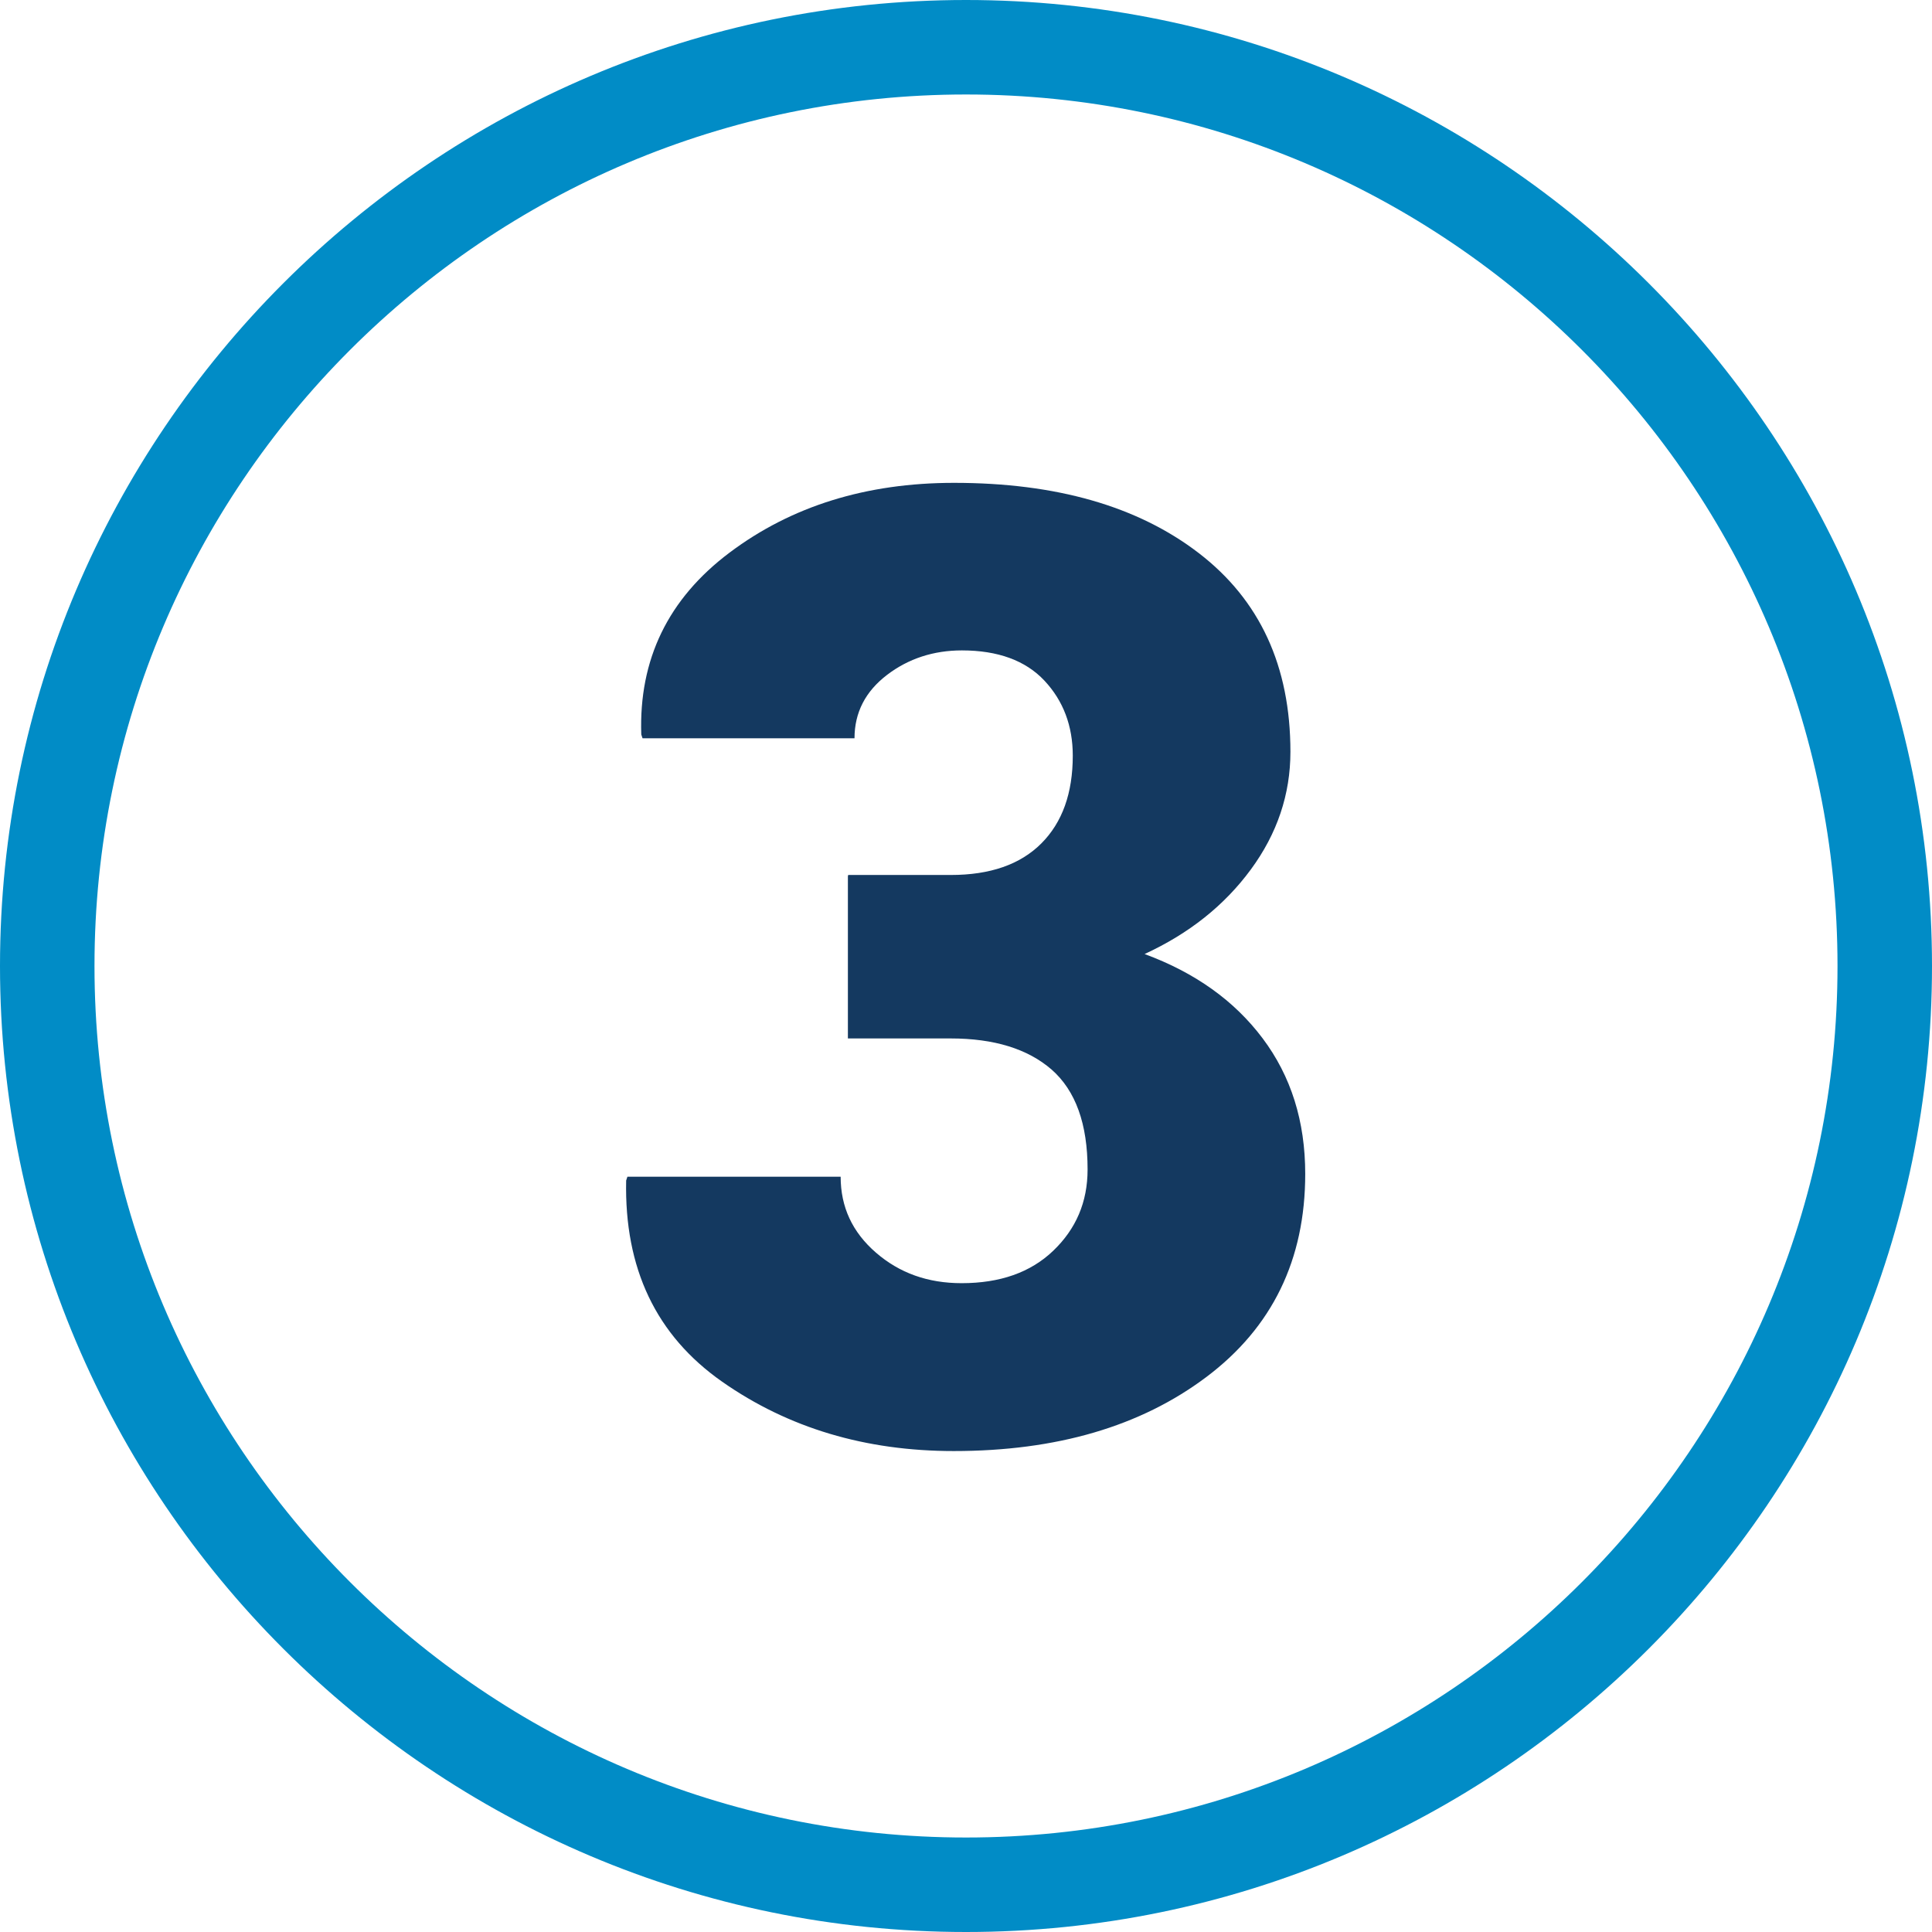 <?xml version="1.0" encoding="UTF-8"?> <svg xmlns="http://www.w3.org/2000/svg" id="Layer_2" viewBox="0 0 61.34 61.34"><defs><style>.cls-1{fill:#018cc6;}.cls-2{fill:#143960;}</style></defs><g id="Layer_1-2"><path class="cls-2" d="M26.93,27.78h3.26c1.24,0,2.2-.33,2.87-1s1-1.6,1-2.79c0-.94-.3-1.74-.9-2.38s-1.48-.96-2.62-.96c-.9,0-1.7,.26-2.38,.78s-1.03,1.19-1.03,2.01h-6.73l-.04-.12c-.08-2.38,.85-4.31,2.81-5.78s4.33-2.21,7.12-2.21c3.24,0,5.83,.74,7.77,2.23s2.91,3.59,2.91,6.31c0,1.35-.42,2.6-1.26,3.74s-1.96,2.03-3.37,2.68c1.6,.59,2.85,1.48,3.75,2.68,.9,1.2,1.35,2.63,1.35,4.3,0,2.73-1.05,4.88-3.14,6.45-2.09,1.57-4.76,2.35-8.02,2.35-2.8,0-5.25-.73-7.35-2.2s-3.11-3.6-3.05-6.39l.04-.12h6.77c0,.96,.37,1.76,1.12,2.41s1.65,.97,2.72,.97c1.22,0,2.19-.34,2.91-1.03s1.09-1.54,1.09-2.58c0-1.45-.38-2.5-1.14-3.17-.76-.66-1.83-.99-3.21-.99h-3.26v-5.15Z"></path><path class="cls-1" d="M30.67,0C13.76,0,0,13.76,0,30.67s13.76,30.67,30.67,30.67,30.67-13.76,30.67-30.67S47.58,0,30.67,0Zm0,58.34c-15.26,0-27.67-12.41-27.67-27.67S15.41,3,30.67,3s27.67,12.41,27.67,27.67-12.41,27.67-27.67,27.67Z"></path></g></svg> 